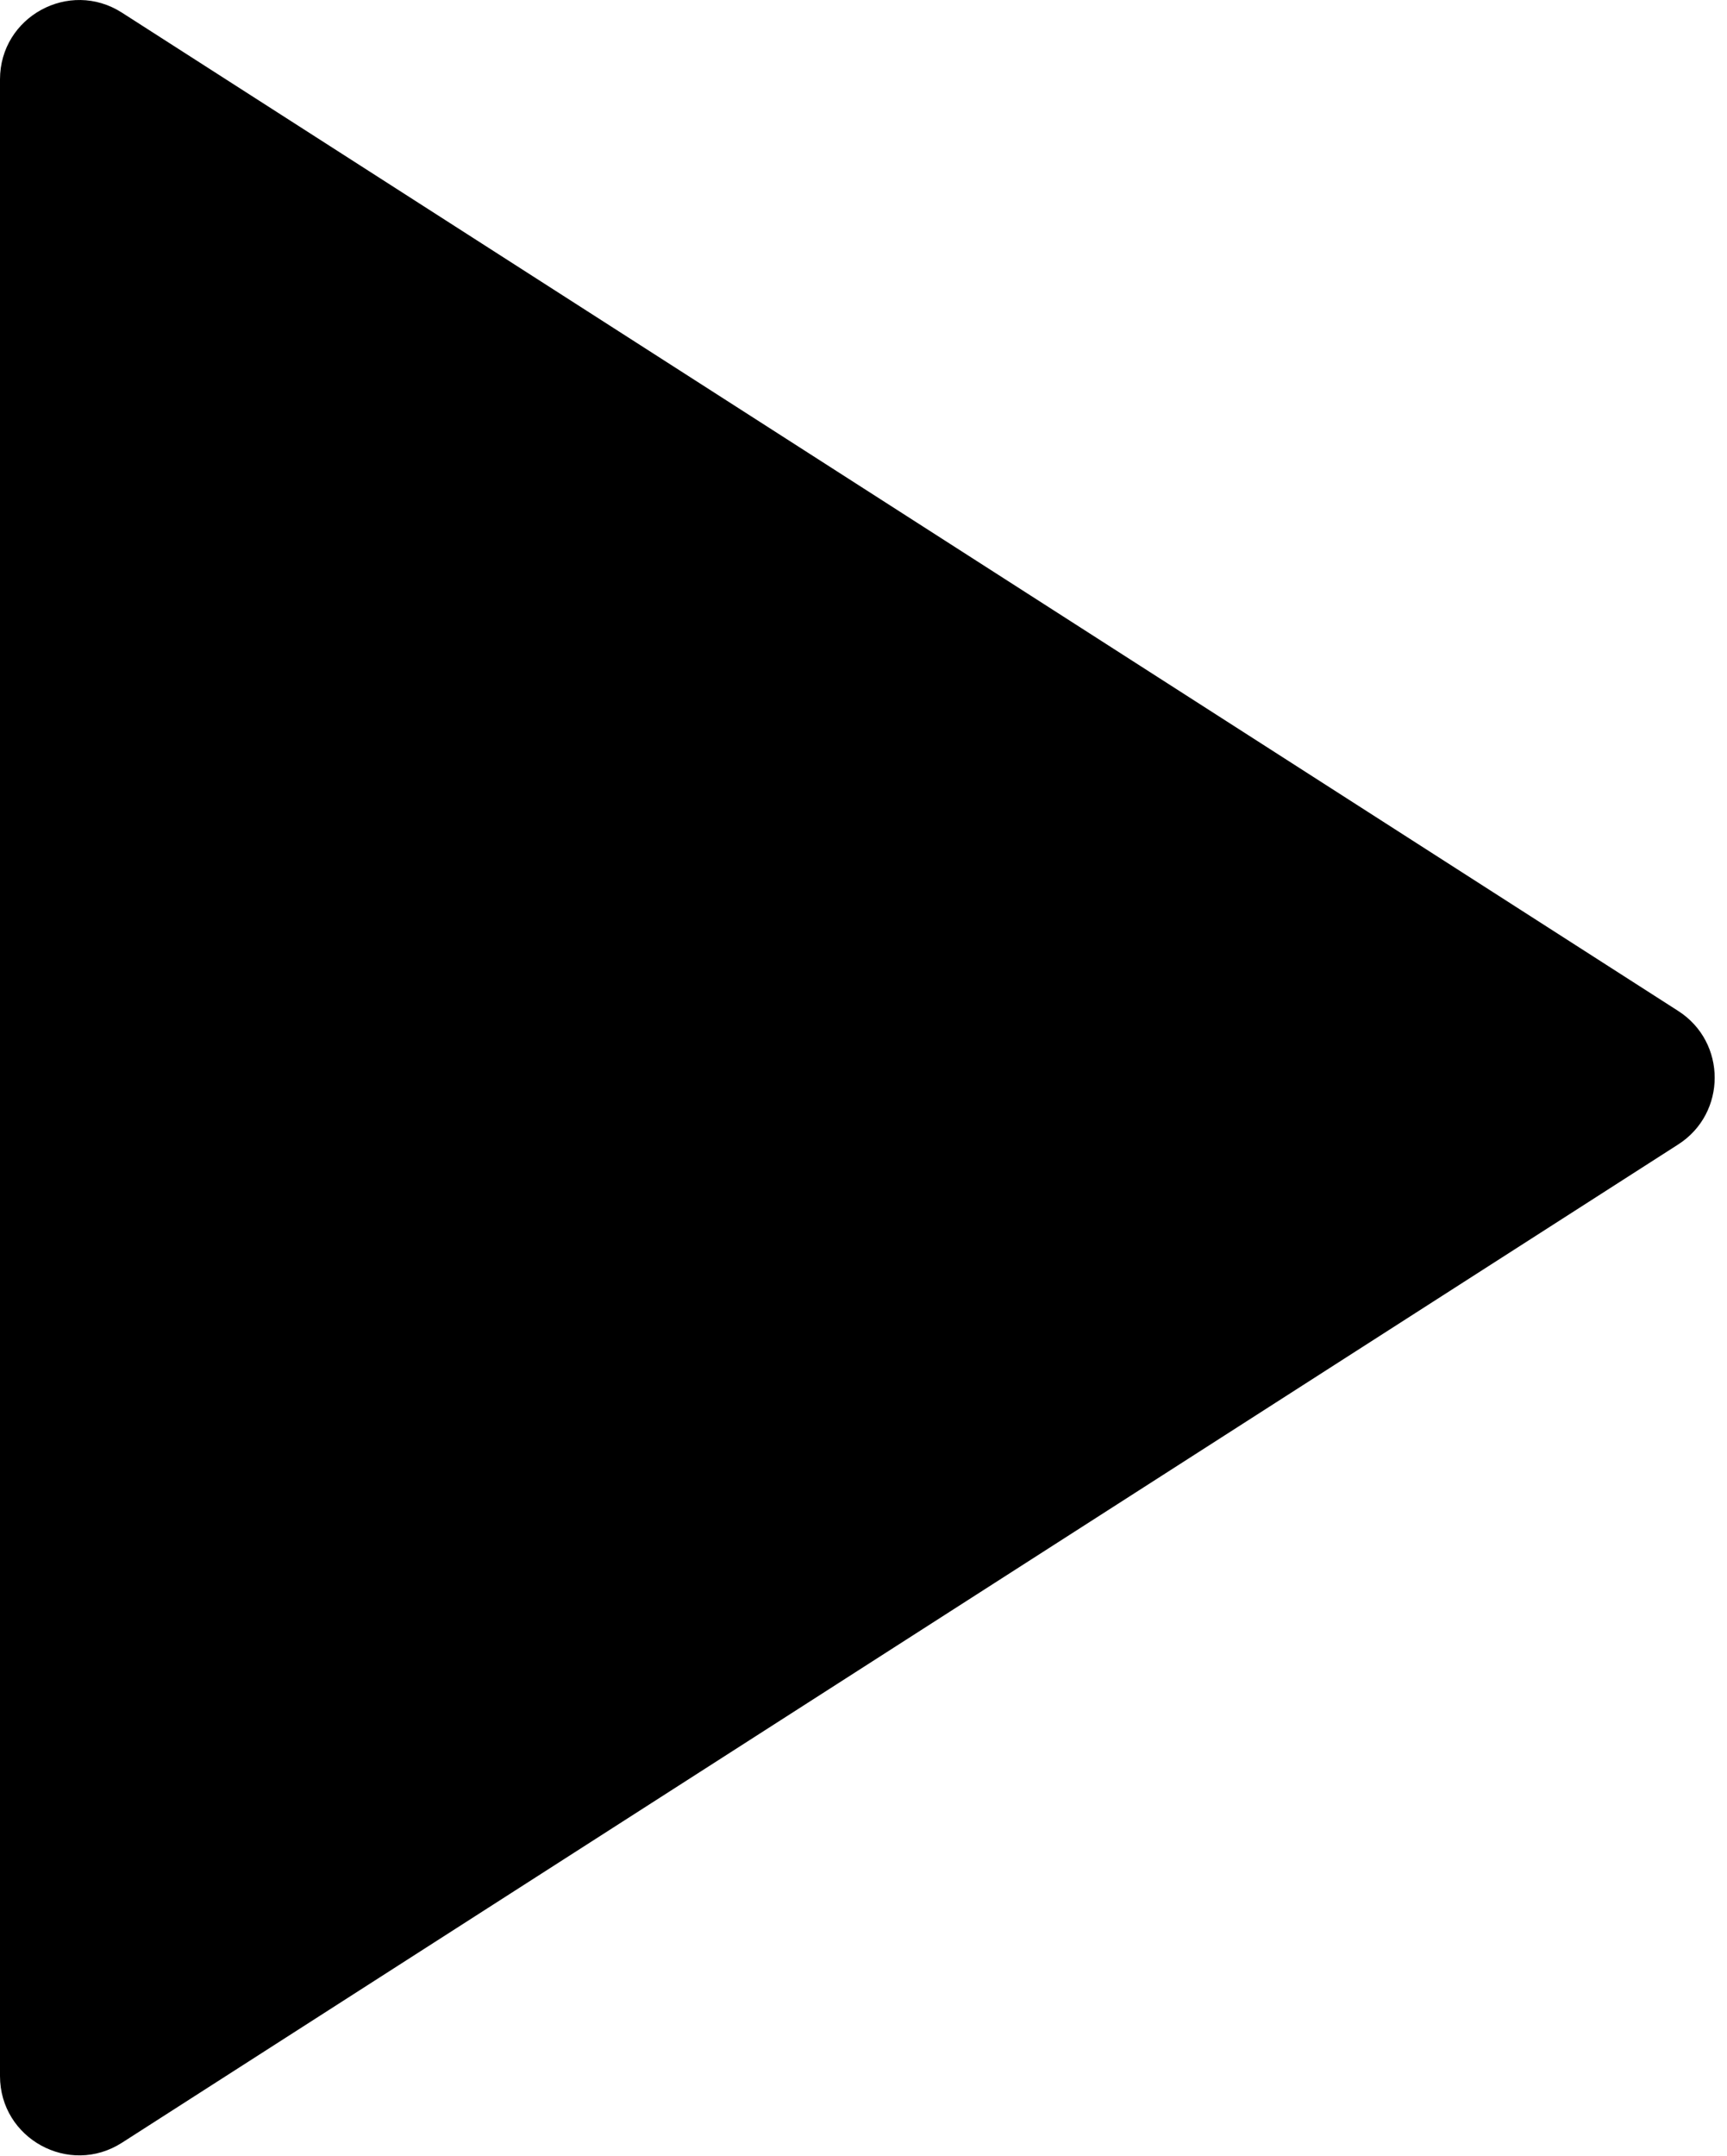 <?xml version="1.0" encoding="UTF-8" standalone="no"?>
<svg
   width="109"
   height="136"
   viewBox="0 0 109 136"
   fill="none"
   version="1.1"
   id="svg98"
   sodipodi:docname="right.svg"
   inkscape:version="1.1.1 (3bf5ae0d25, 2021-09-20)"
   xmlns:inkscape="http://www.inkscape.org/namespaces/inkscape"
   xmlns:sodipodi="http://sodipodi.sourceforge.net/DTD/sodipodi-0.dtd"
   xmlns="http://www.w3.org/2000/svg"
   xmlns:svg="http://www.w3.org/2000/svg">
  <defs
     id="defs102" />
  <sodipodi:namedview
     id="namedview100"
     pagecolor="#ffffff"
     bordercolor="#666666"
     borderopacity="1.0"
     inkscape:pageshadow="2"
     inkscape:pageopacity="0.0"
     inkscape:pagecheckerboard="0"
     showgrid="false"
     inkscape:zoom="2.1233141"
     inkscape:cx="259.26451"
     inkscape:cy="159.89156"
     inkscape:window-width="1920"
     inkscape:window-height="1017"
     inkscape:window-x="-8"
     inkscape:window-y="-8"
     inkscape:window-maximized="1"
     inkscape:current-layer="svg98" />
  <path
     d="m 0,5.009 c 0,-3.953 4.37,-6.343 7.698,-4.21 L 105.921,63.766 c 3.069,1.967 3.069,6.452 0,8.419 L 7.698,135.151 C 4.37,137.285 0,134.895 0,130.942 Z"
     fill="#000"
     id="path24"
     style="fill:#000;fill-opacity:1" />
</svg>
